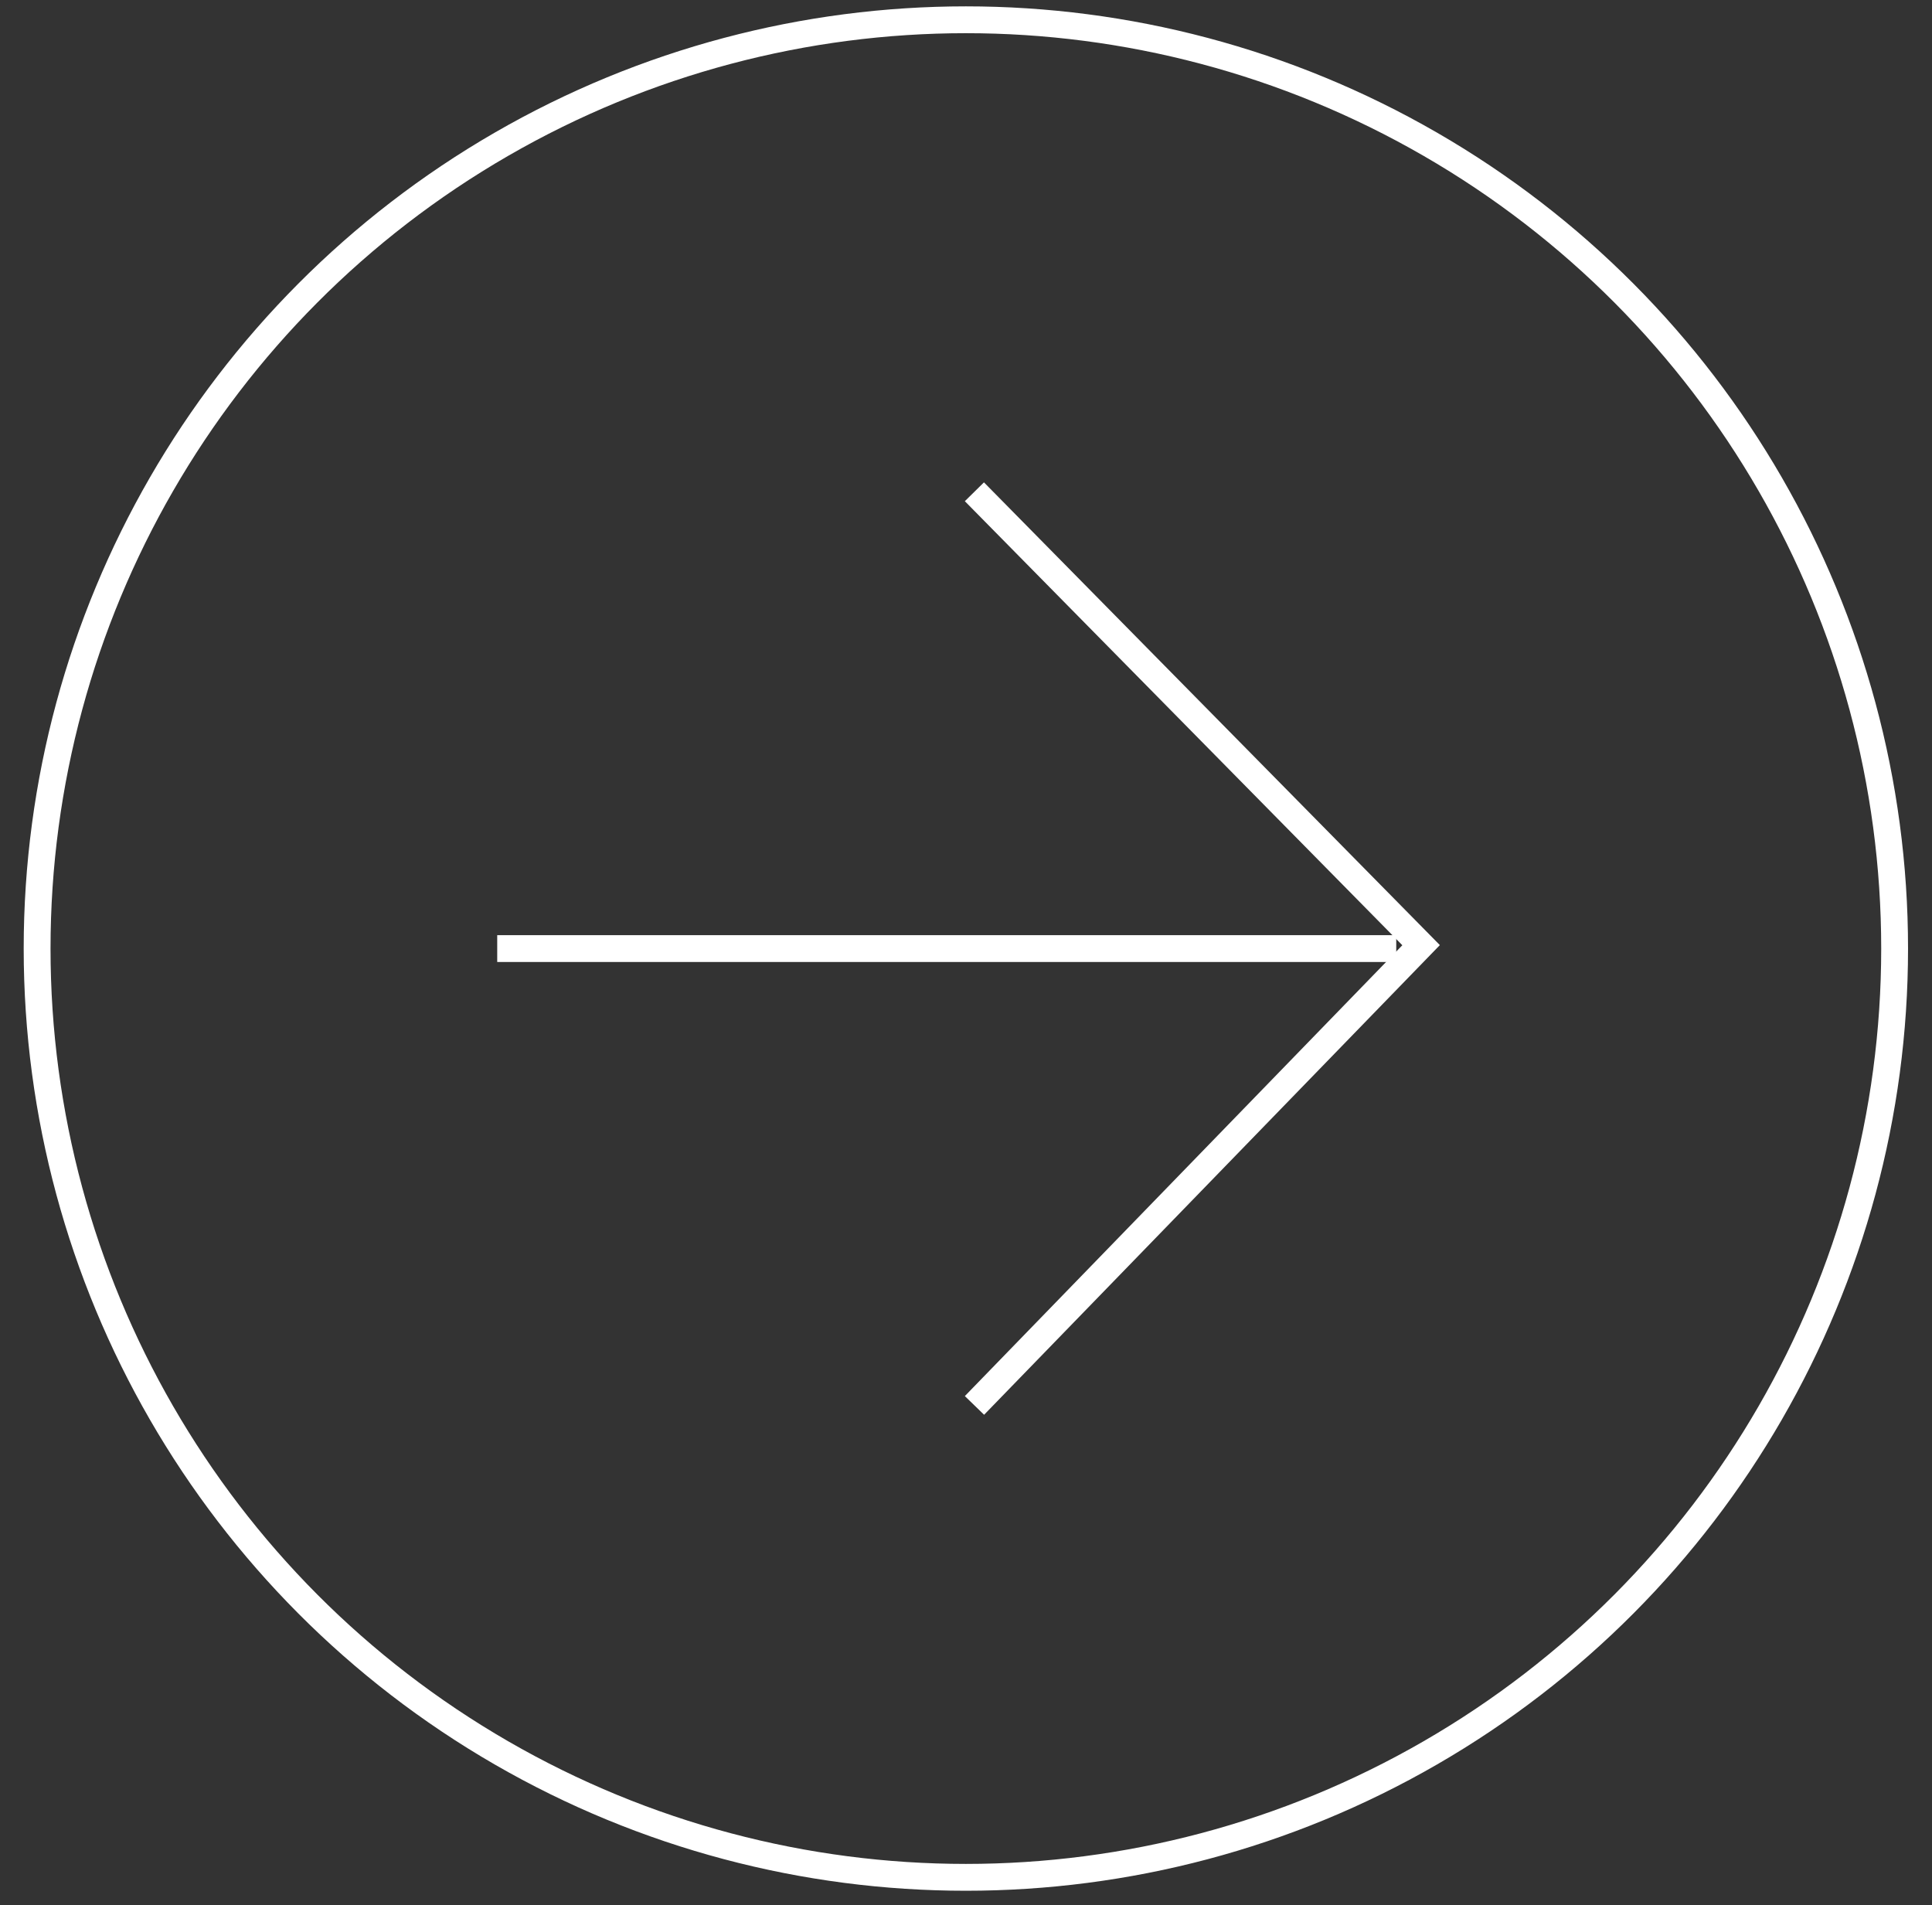 <svg xmlns="http://www.w3.org/2000/svg" width="72" height="71" viewBox="0 0 72 71" fill="none"><rect x="0" y="0" width="72" height="71" fill="#333333" stroke="none"/><path d="M36.664 18.683L52.96 35.223L36.664 52.016" stroke="white" stroke-miterlimit="10" stroke-linecap="square"></path><path d="M51.534 35.35L19.03 35.35" stroke="white" stroke-miterlimit="10" stroke-linecap="square"></path><circle cx="35.995" cy="35.349" r="34.612" transform="rotate(-180 35.995 35.349)" stroke="white"></circle></svg>